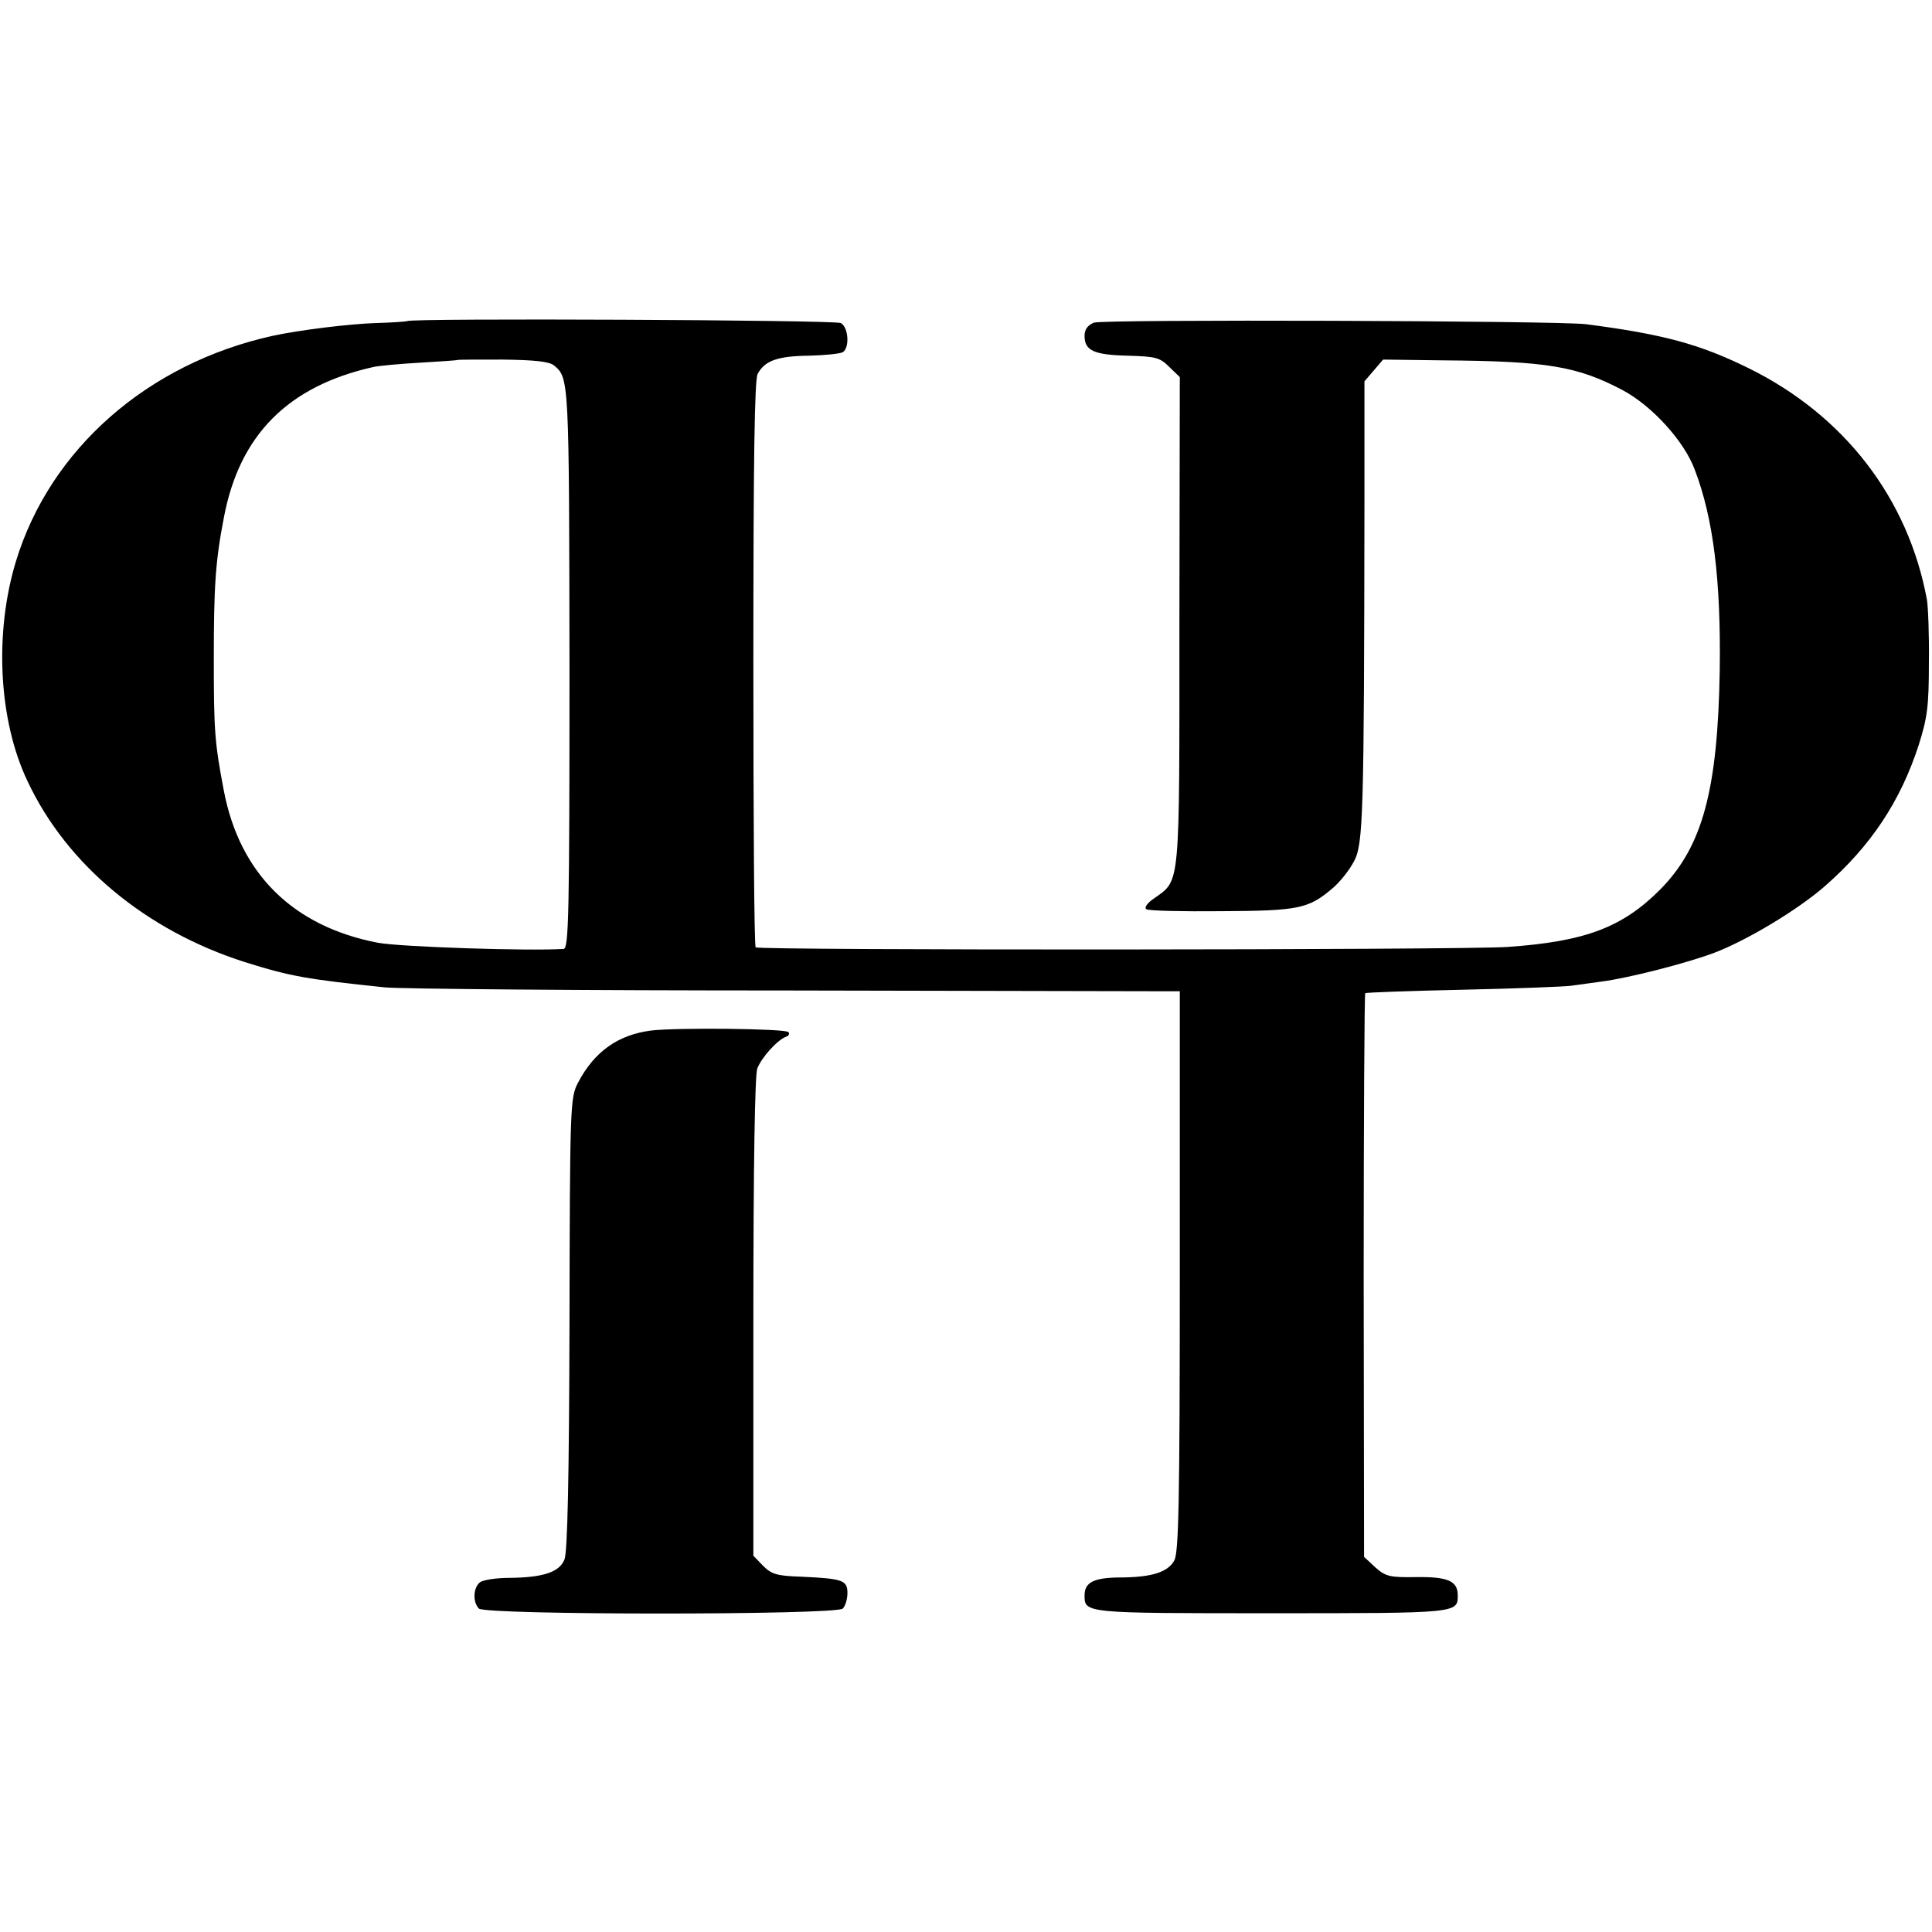 <?xml version="1.0" standalone="no"?>
<!DOCTYPE svg PUBLIC "-//W3C//DTD SVG 20010904//EN"
 "http://www.w3.org/TR/2001/REC-SVG-20010904/DTD/svg10.dtd">
<svg version="1.0" xmlns="http://www.w3.org/2000/svg"
 width="497pt" height="497pt" viewBox="0 0 497 497"
 preserveAspectRatio="xMidYMid meet">
<g transform="translate(0,497) scale(0.1,-0.1)"
fill="#000000" stroke="none">
<path d="M1048 4144 c-2 -1 -38 -4 -80 -5 -68 -2 -198 -18 -267 -33 -321 -71
-572 -291 -660 -580 -56 -184 -45 -409 30 -566 101 -215 305 -384 559 -465
118 -37 159 -44 360 -65 41 -4 507 -8 1035 -8 528 -1 971 -2 985 -2 l25 0 0
-719 c0 -599 -3 -723 -14 -745 -17 -31 -59 -44 -144 -44 -64 -1 -87 -13 -87
-46 0 -46 -1 -46 480 -46 481 0 480 0 480 46 0 37 -25 48 -107 47 -67 -1 -78
1 -105 25 l-29 27 -1 723 c0 398 2 725 4 727 2 2 116 6 253 9 138 3 261 8 275
10 14 2 50 7 80 11 70 9 218 47 290 74 84 32 214 110 284 171 119 104 195 219
242 364 22 70 26 99 26 211 1 72 -2 144 -5 162 -48 261 -213 475 -459 596
-124 61 -217 87 -418 113 -69 9 -1243 13 -1266 4 -16 -7 -24 -17 -24 -34 0
-38 24 -49 112 -51 72 -2 82 -5 106 -29 l27 -26 -1 -628 c0 -694 3 -664 -65
-713 -18 -12 -26 -24 -20 -28 6 -4 93 -6 193 -5 198 1 224 6 286 59 18 15 43
46 55 69 24 45 26 113 27 923 l0 312 24 28 24 28 154 -2 c267 -2 345 -15 461
-76 76 -40 160 -132 187 -206 48 -126 67 -285 64 -514 -5 -309 -44 -454 -152
-564 -98 -99 -194 -135 -394 -149 -120 -8 -1926 -9 -1934 -1 -4 3 -6 332 -6
730 0 524 3 730 11 745 18 34 51 46 131 47 42 1 81 5 88 9 18 11 15 64 -5 75
-16 8 -1108 13 -1115 5z m377 -114 c39 -32 39 -33 40 -777 0 -637 -2 -723 -15
-724 -85 -6 -423 5 -479 16 -217 42 -354 177 -395 390 -24 125 -26 158 -26
340 0 185 4 251 26 364 40 212 165 338 385 387 13 3 67 8 119 11 52 3 96 6 97
7 1 1 53 1 116 1 82 -1 120 -5 132 -15z"/>
<path d="M1675 2319 c-85 -11 -146 -54 -188 -134 -20 -39 -21 -52 -22 -620 -1
-395 -5 -588 -13 -607 -13 -32 -54 -46 -140 -47 -35 0 -70 -5 -78 -12 -17 -14
-18 -51 -2 -67 17 -17 919 -17 936 0 7 7 12 25 12 40 0 33 -12 37 -118 42 -63
2 -77 6 -99 28 l-25 26 0 613 c0 397 4 623 10 640 11 29 52 74 74 82 7 2 10 8
6 12 -8 9 -286 12 -353 4z"/>
</g>
</svg>
